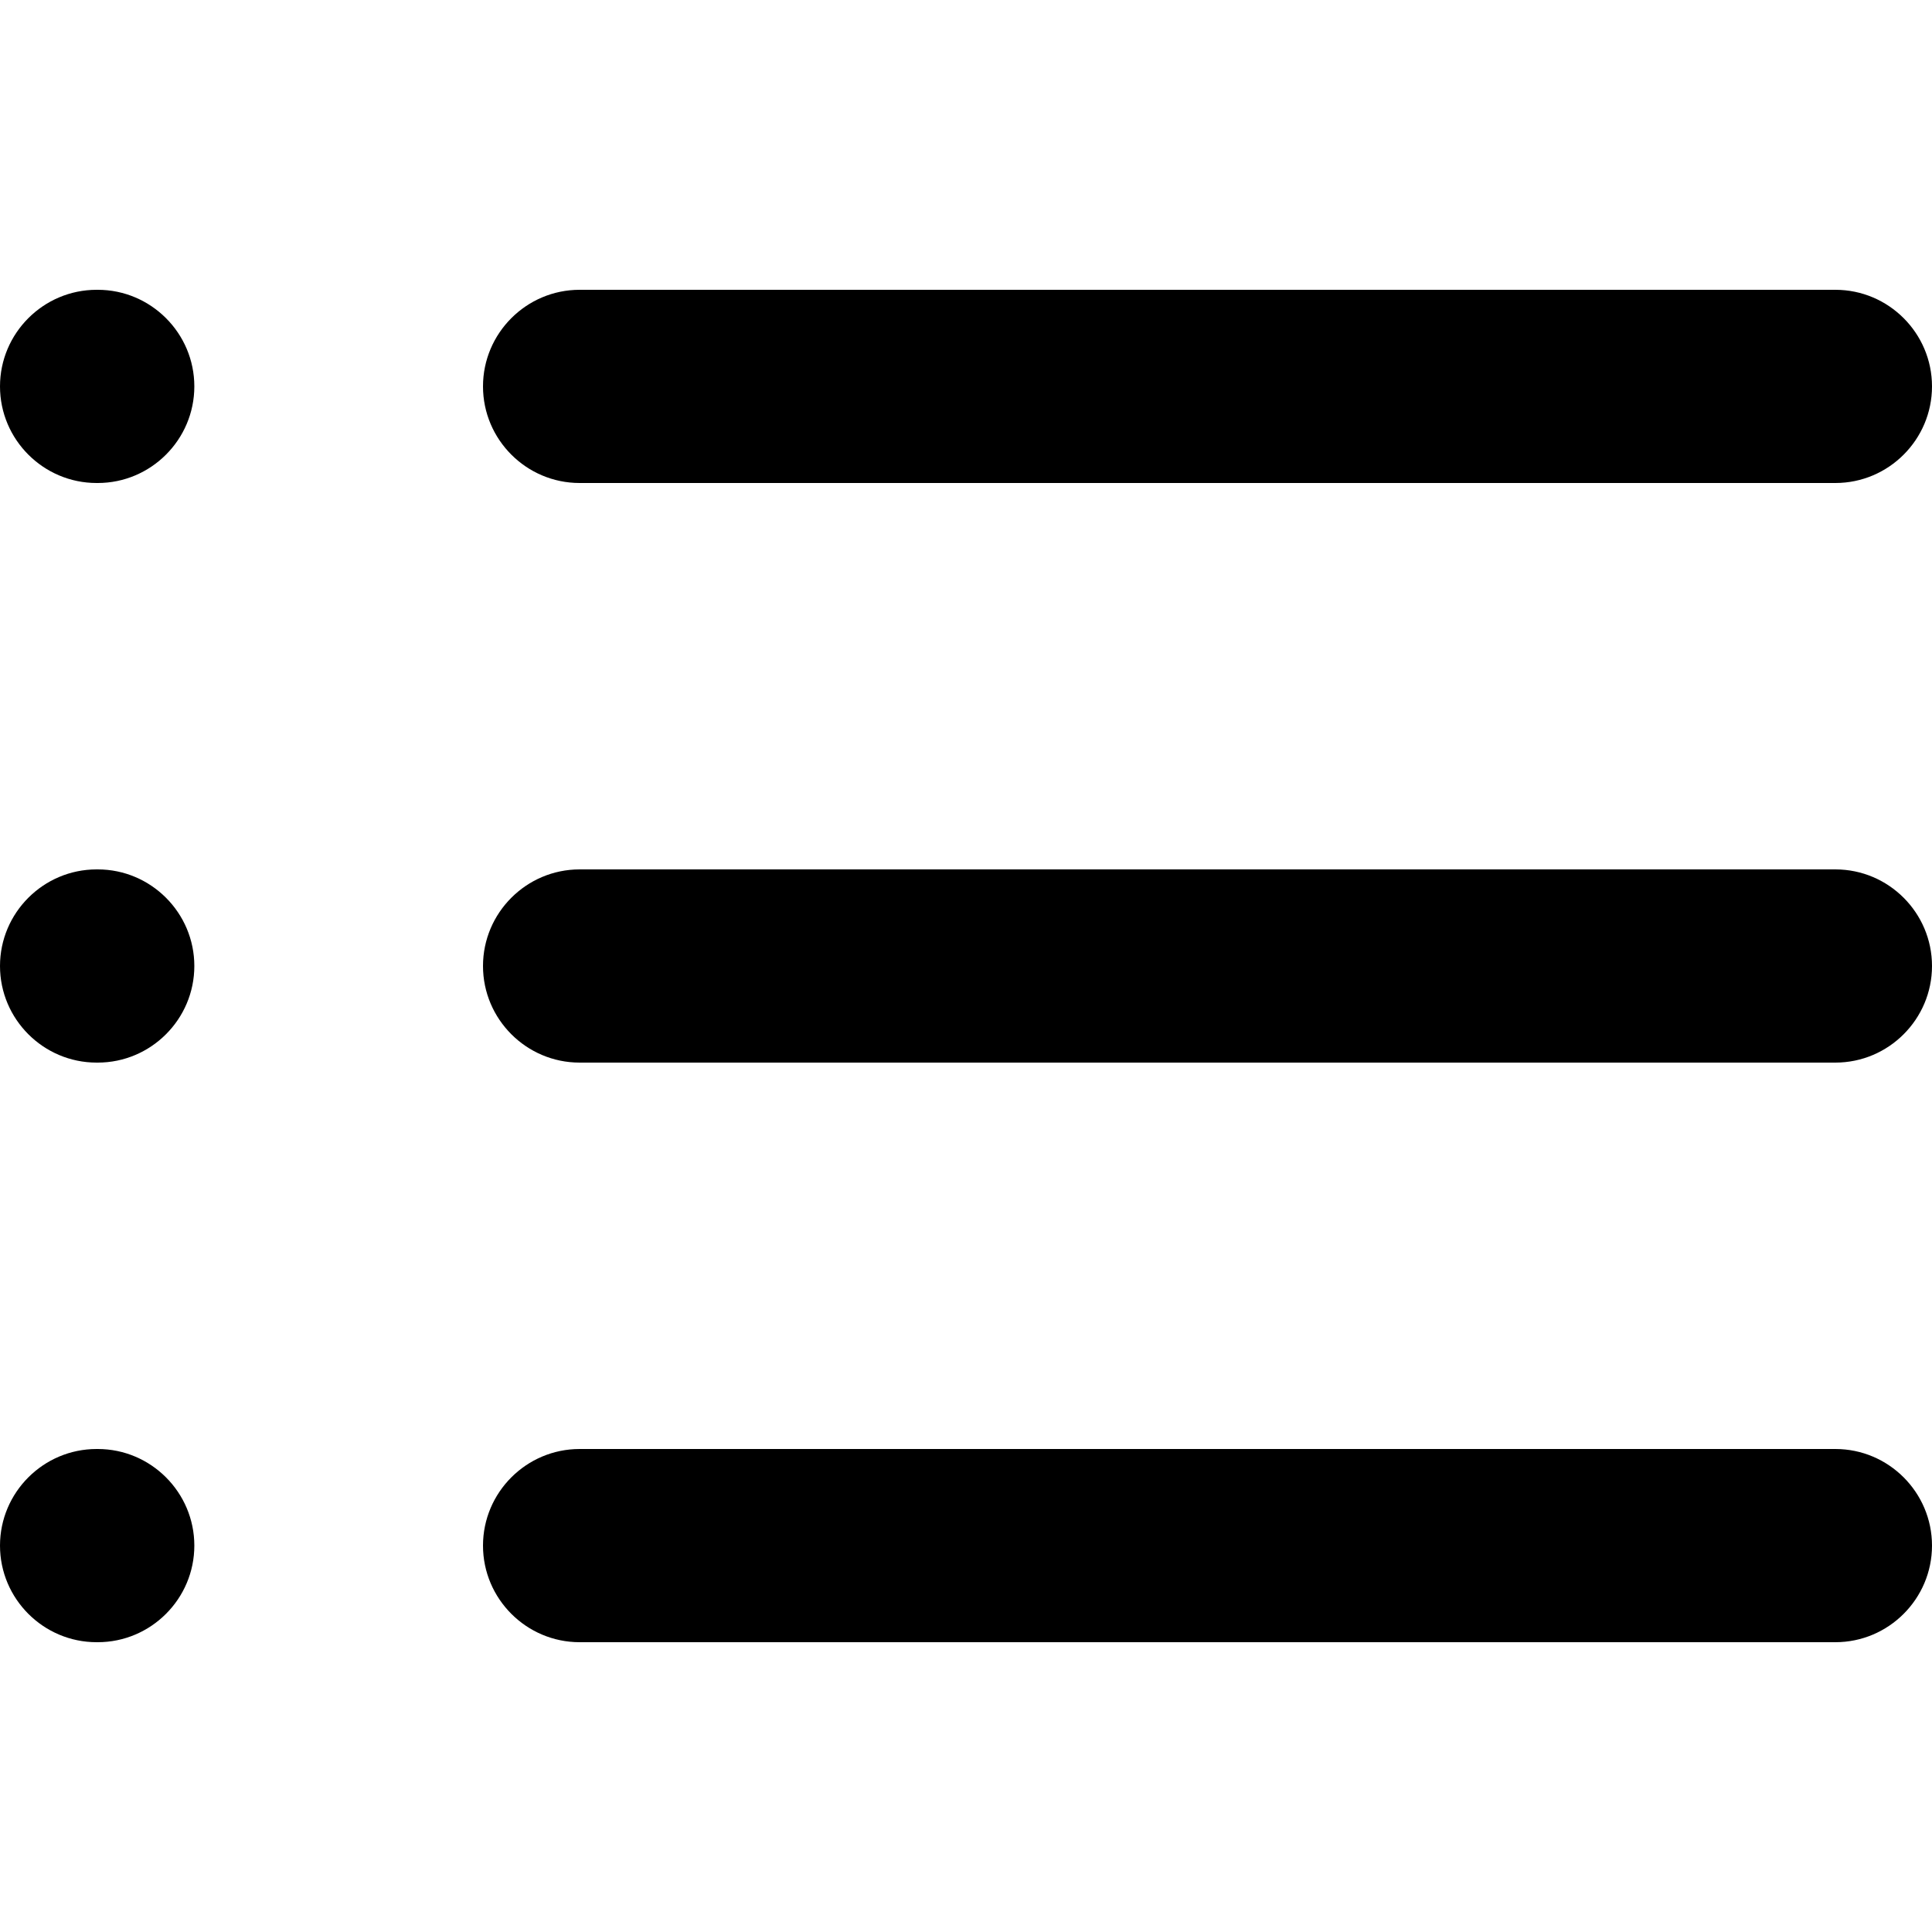 <?xml version="1.0" encoding="utf-8"?>
<!-- Generator: Adobe Illustrator 24.1.1, SVG Export Plug-In . SVG Version: 6.00 Build 0)  -->
<svg version="1.1" id="Layer_1" xmlns="http://www.w3.org/2000/svg" xmlns:xlink="http://www.w3.org/1999/xlink" x="0px" y="0px"
	 viewBox="0 0 512 512" style="enable-background:new 0 0 512 512;" xml:space="preserve">
<g>
	<path d="M153.6,128h332.8c14.1,0,25.6-11.5,25.6-25.6c0-14.1-11.5-25.6-25.6-25.6H153.6c-14.1,0-25.6,11.5-25.6,25.6
		C128,116.5,139.5,128,153.6,128"/>
	<path d="M153.6,281.6h332.8c14.1,0,25.6-11.5,25.6-25.6c0-14.1-11.5-25.6-25.6-25.6H153.6c-14.1,0-25.6,11.5-25.6,25.6
		C128,270.1,139.5,281.6,153.6,281.6"/>
	<path d="M153.6,435.2h332.8c14.1,0,25.6-11.5,25.6-25.6c0-14.1-11.5-25.6-25.6-25.6H153.6c-14.1,0-25.6,11.5-25.6,25.6
		C128,423.7,139.5,435.2,153.6,435.2"/>
	<path d="M25.6,128h0.3c14.1,0,25.6-11.5,25.6-25.6c0-14.1-11.5-25.6-25.6-25.6h-0.3C11.5,76.8,0,88.3,0,102.4
		C0,116.5,11.5,128,25.6,128"/>
	<path d="M25.6,281.6h0.3c14.1,0,25.6-11.5,25.6-25.6c0-14.1-11.5-25.6-25.6-25.6h-0.3C11.5,230.4,0,241.9,0,256
		C0,270.1,11.5,281.6,25.6,281.6"/>
	<path d="M25.6,435.2h0.3c14.1,0,25.6-11.5,25.6-25.6c0-14.1-11.5-25.6-25.6-25.6h-0.3C11.5,384,0,395.5,0,409.6
		C0,423.7,11.5,435.2,25.6,435.2"/>
</g>
</svg>
